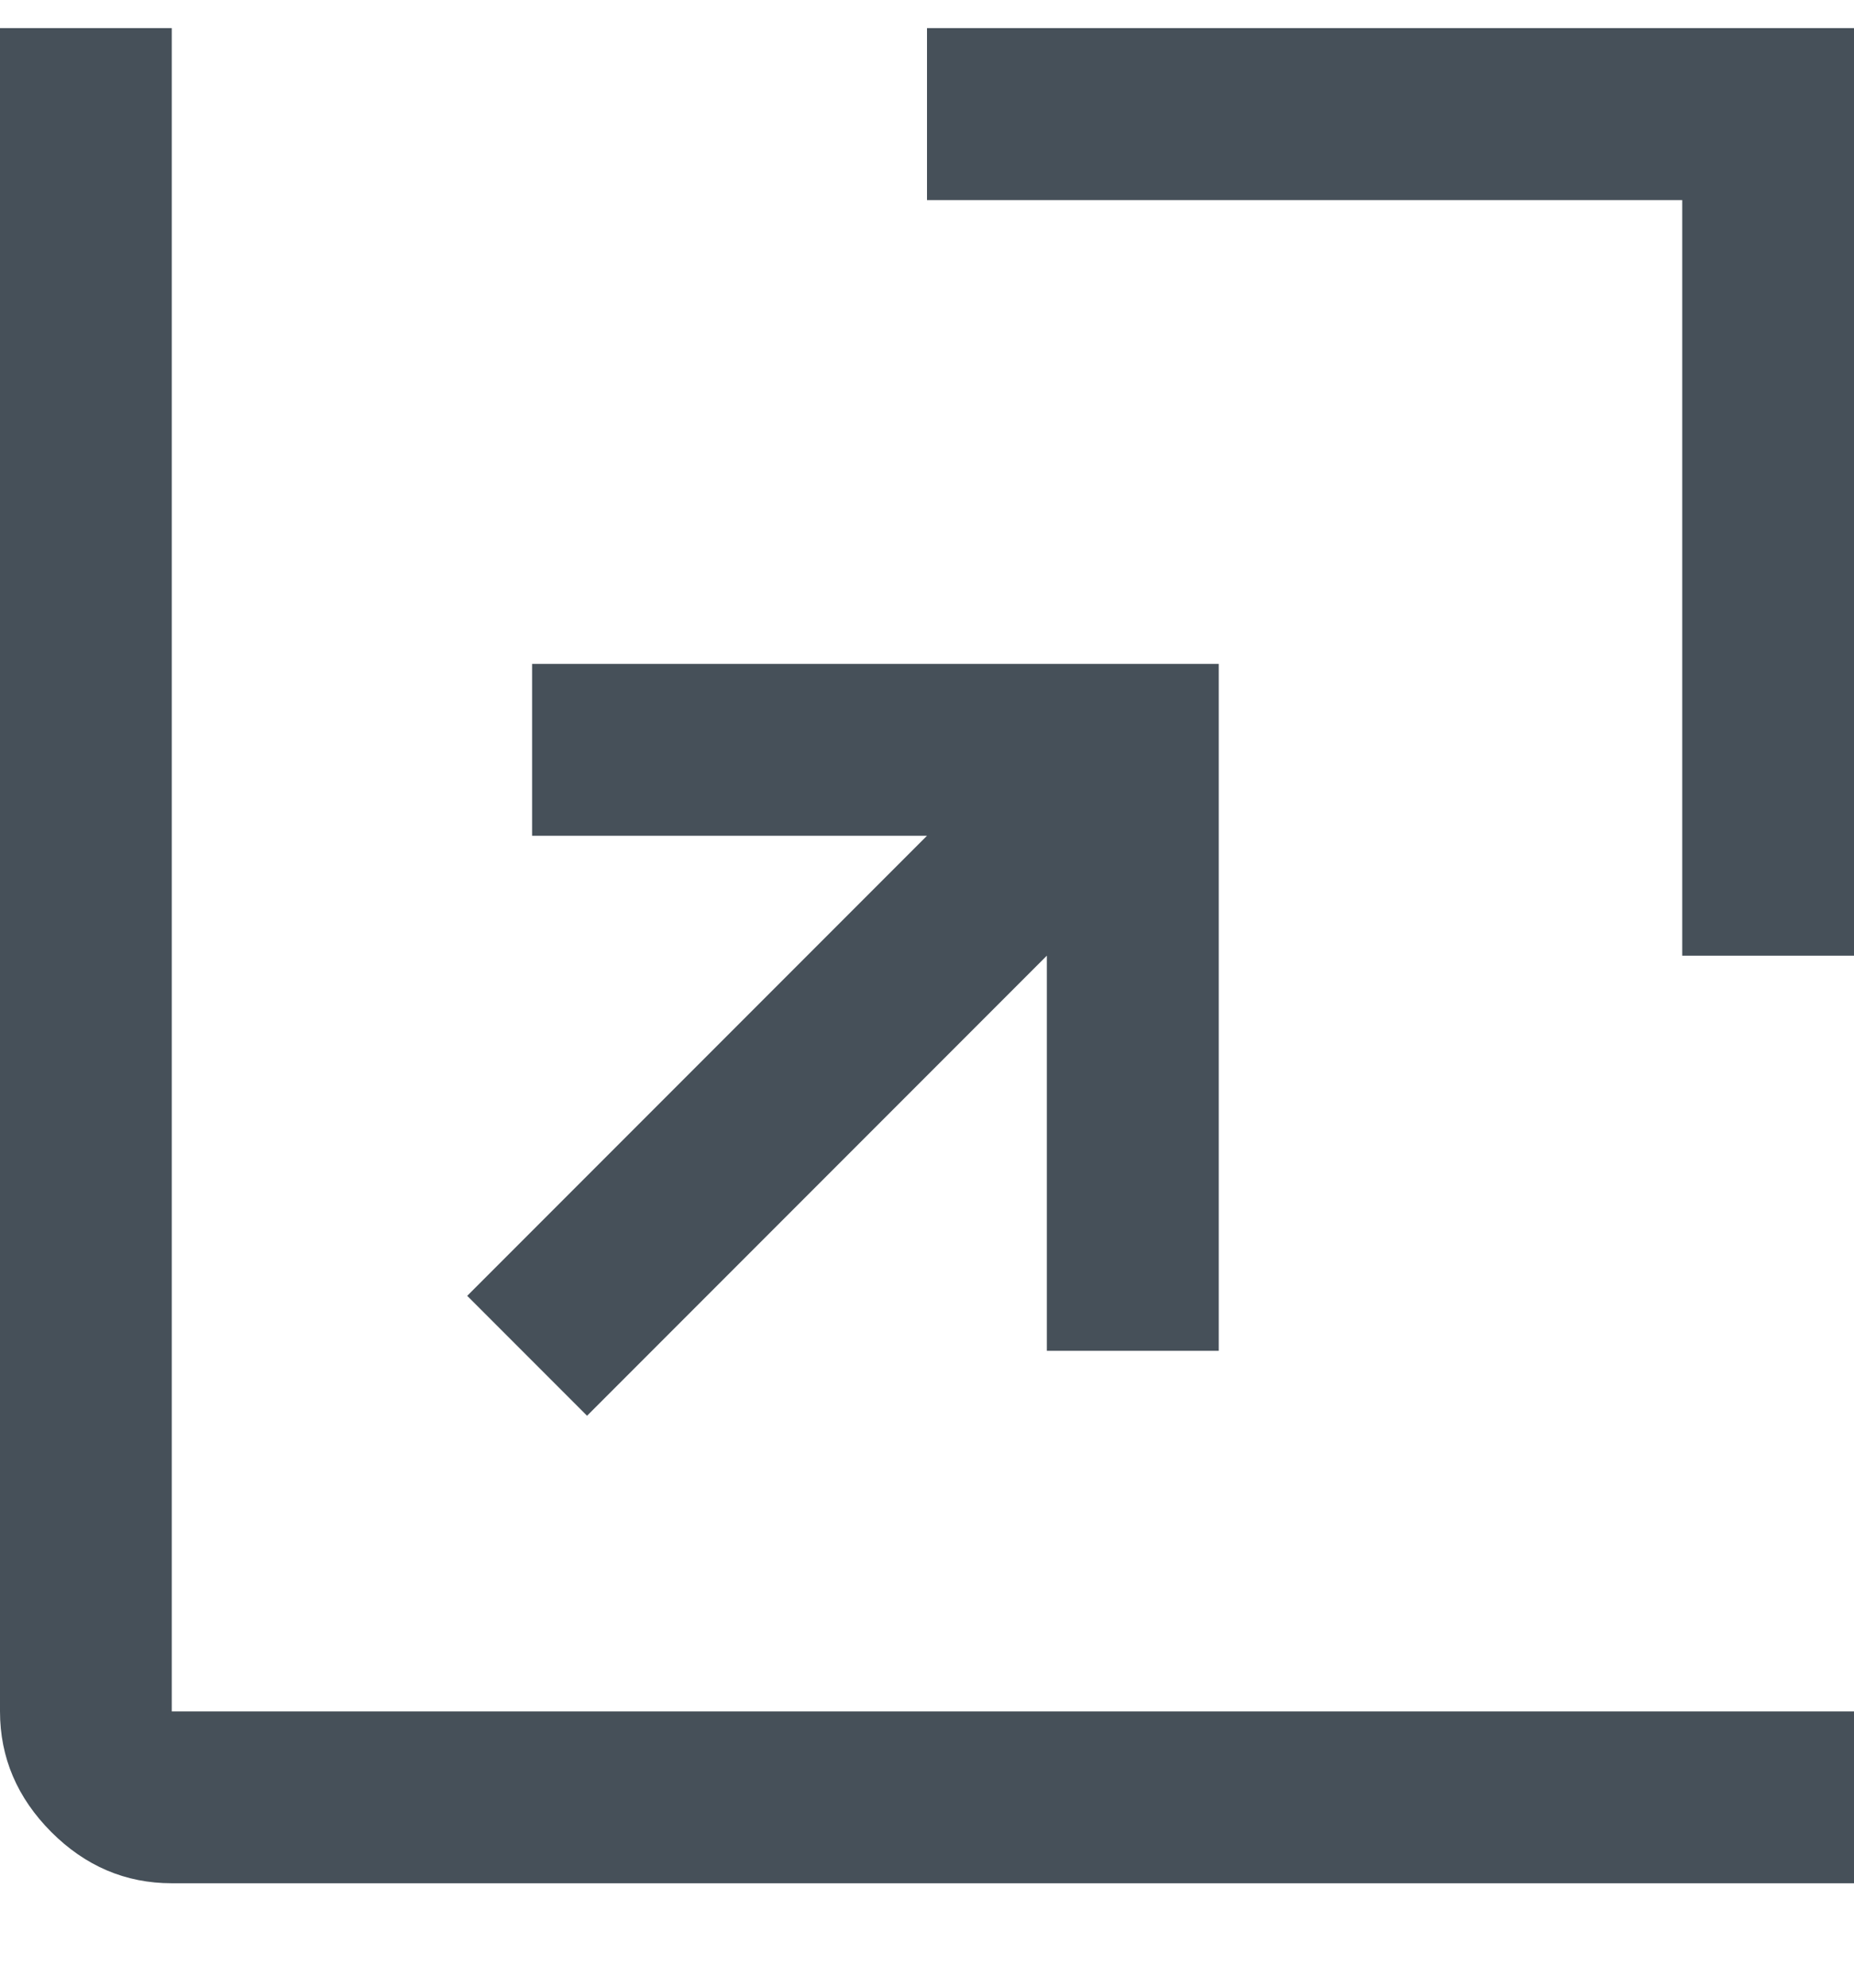 <svg width="14" height="15" viewBox="0 0 14 15" fill="none" xmlns="http://www.w3.org/2000/svg">
<path d="M4.433 10.684L3.528 9.779L7 6.307H4.018V5.01H9.203V10.194H7.905V7.212L4.433 10.684ZM12.703 7.212V1.51H7V0.212H14V7.212H12.703ZM1.297 14.212C0.947 14.212 0.644 14.082 0.387 13.825C0.131 13.568 0 13.265 0 12.915V0.212H1.297V12.915H14V14.212H1.297Z" fill="#465059"/>
</svg>
